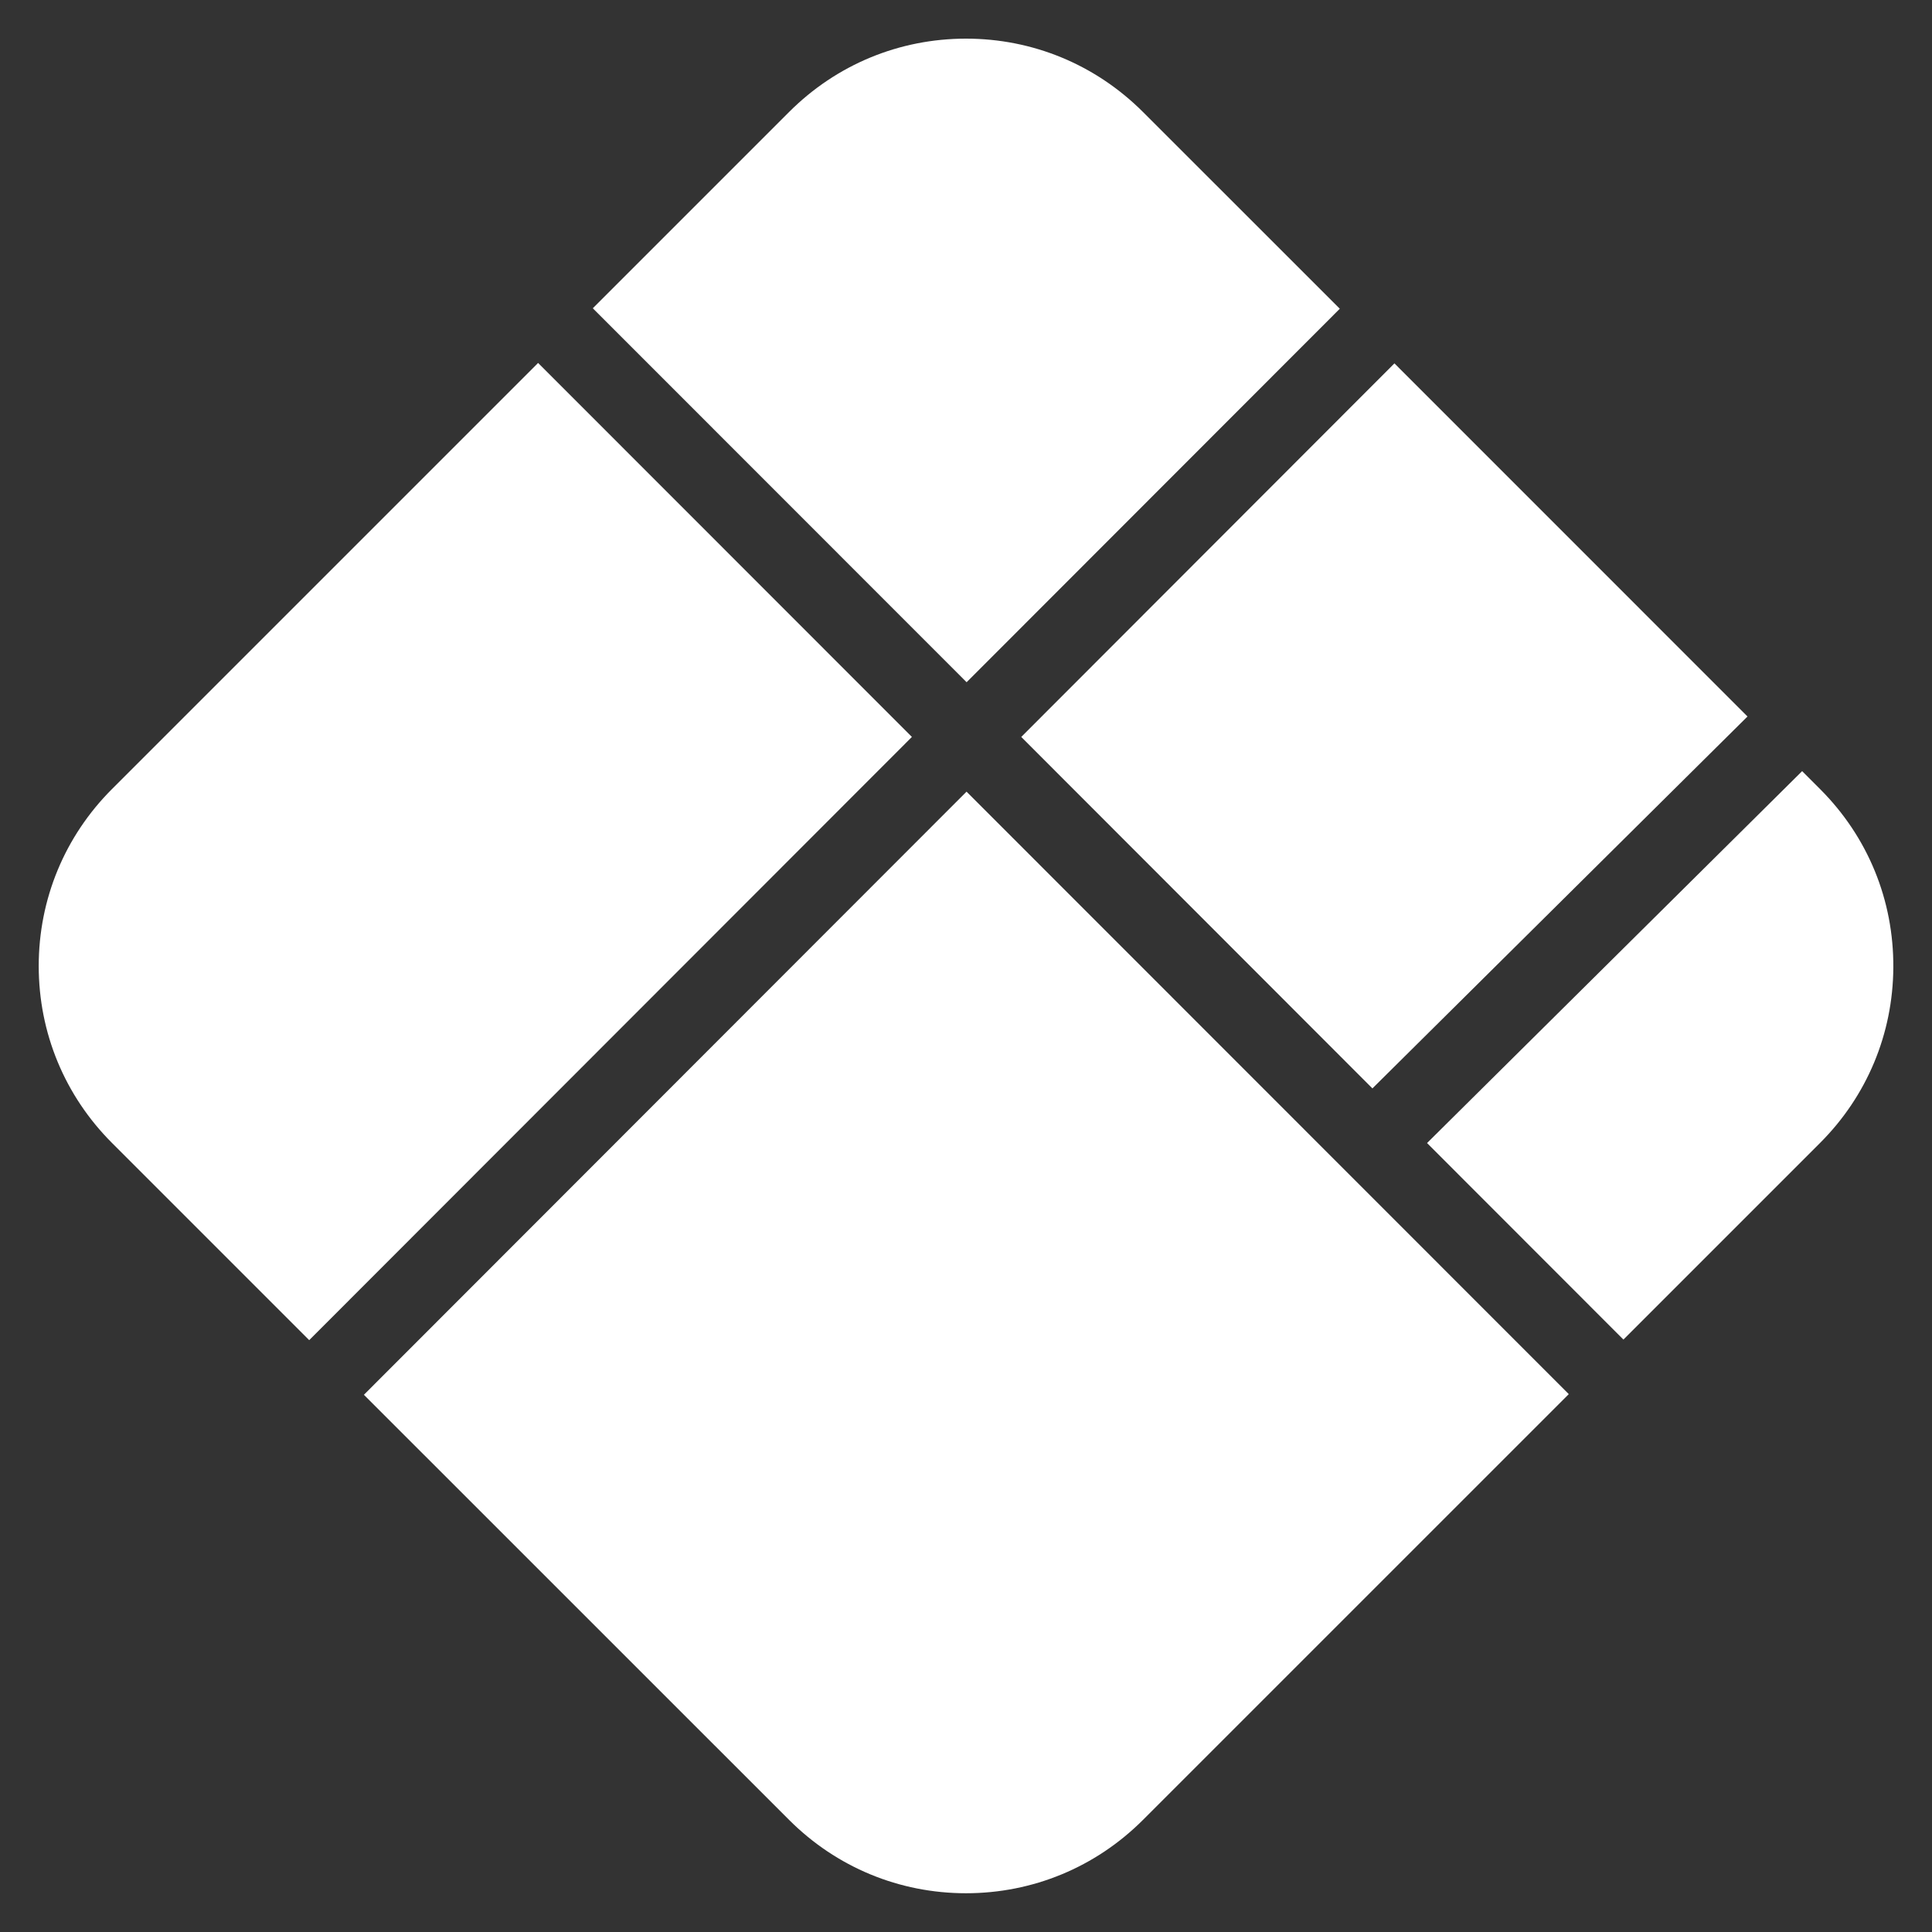 <svg xmlns="http://www.w3.org/2000/svg" xmlns:xlink="http://www.w3.org/1999/xlink"
  viewBox="0,0,256,256" width="100px" height="100px" fill-rule="nonzero">
  <rect x="0" y="0" width="256" height="256" fill="#333333" stroke="none"/>
  <g fill="#ffffff" fill-rule="nonzero" stroke="none" stroke-width="1" stroke-linecap="butt"
    stroke-linejoin="miter" stroke-miterlimit="10" stroke-dasharray="" stroke-dashoffset="0"
    font-family="none" font-weight="none" font-size="none" text-anchor="none"
    style="mix-blend-mode: normal">
    <g transform="scale(5.12,5.12)">
      <path
        d="M25,1c-1.729,0 -3.353,0.673 -4.576,1.896l-5.082,5.082l9.674,9.678l9.658,-9.666l-5.096,-5.094c-1.225,-1.223 -2.849,-1.896 -4.578,-1.896zM13.926,9.393l-11.029,11.029c-1.222,1.222 -1.895,2.848 -1.895,4.578c0,1.73 0.673,3.355 1.895,4.578l5.105,5.105l15.598,-15.611zM36.088,9.404l-9.658,9.668l9.088,9.096l9.707,-9.625zM46.639,19.957l-9.707,9.625l5.082,5.086l5.09,-5.09c1.212,-1.211 1.885,-2.823 1.895,-4.537c0.012,-1.745 -0.66,-3.385 -1.895,-4.619zM25.014,20.488l-15.596,15.609l0.002,0.002l11.004,11.002c1.224,1.223 2.848,1.896 4.576,1.896c1.728,0 3.354,-0.673 4.578,-1.896l11.021,-11.02v-0.002z"></path>
    </g>
  </g>
</svg>